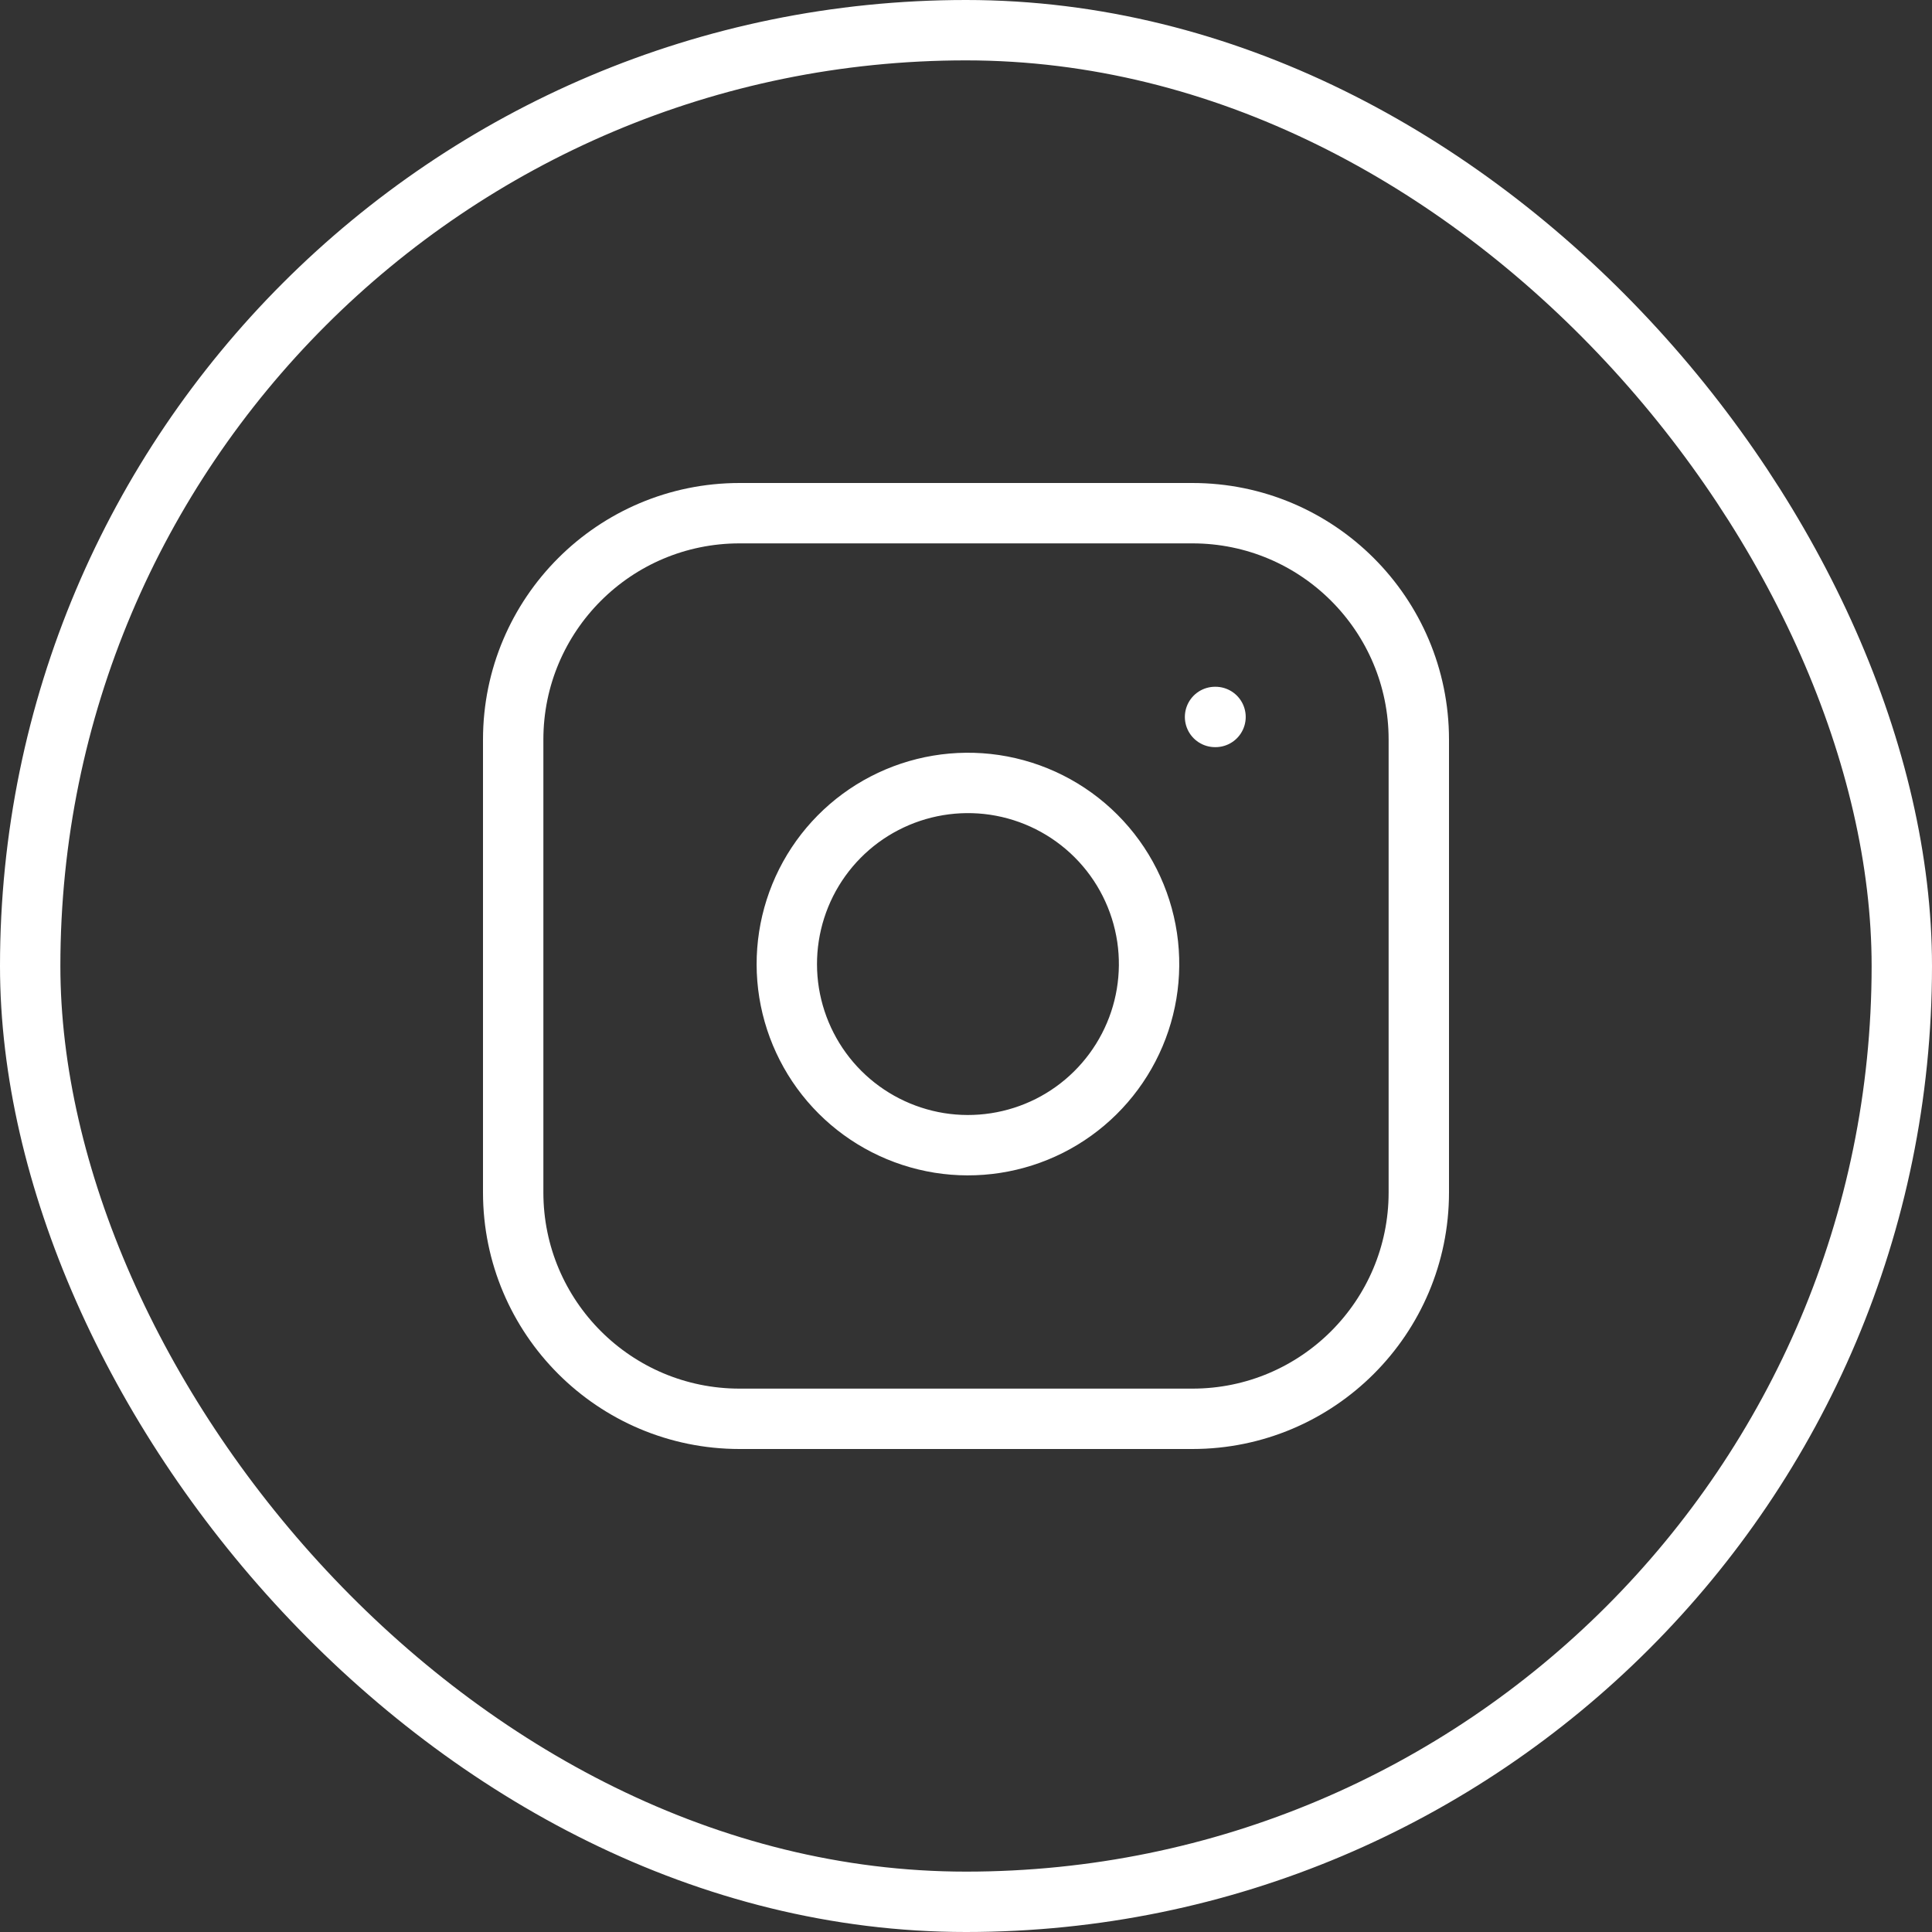 <svg width="32" height="32" viewBox="0 0 32 32" fill="none" xmlns="http://www.w3.org/2000/svg">
<rect x="0" y="0" width="32" height="32" fill="#333333" stroke="none"/>
<rect x="0.5" y="0.5" width="31" height="31" rx="15.5" stroke="white"/>
<path d="M19.75 8.5H12.25C10.179 8.5 8.5 10.179 8.5 12.25V19.75C8.5 21.821 10.179 23.5 12.25 23.5H19.75C21.821 23.5 23.5 21.821 23.5 19.75V12.25C23.5 10.179 21.821 8.5 19.75 8.5Z" stroke="white" stroke-linecap="round" stroke-linejoin="round"/>
<path d="M19 15.528C19.092 16.152 18.986 16.789 18.695 17.349C18.404 17.91 17.945 18.364 17.381 18.648C16.817 18.931 16.179 19.03 15.556 18.93C14.933 18.829 14.357 18.535 13.911 18.089C13.465 17.643 13.171 17.067 13.07 16.444C12.97 15.821 13.069 15.183 13.352 14.619C13.636 14.055 14.09 13.595 14.65 13.305C15.211 13.014 15.848 12.908 16.472 13C17.109 13.095 17.698 13.391 18.154 13.847C18.609 14.302 18.905 14.891 19 15.528Z" stroke="white" stroke-linecap="round" stroke-linejoin="round"/>
<path d="M20.125 11.875H20.133" stroke="white" stroke-linecap="round" stroke-linejoin="round"/>
</svg>
